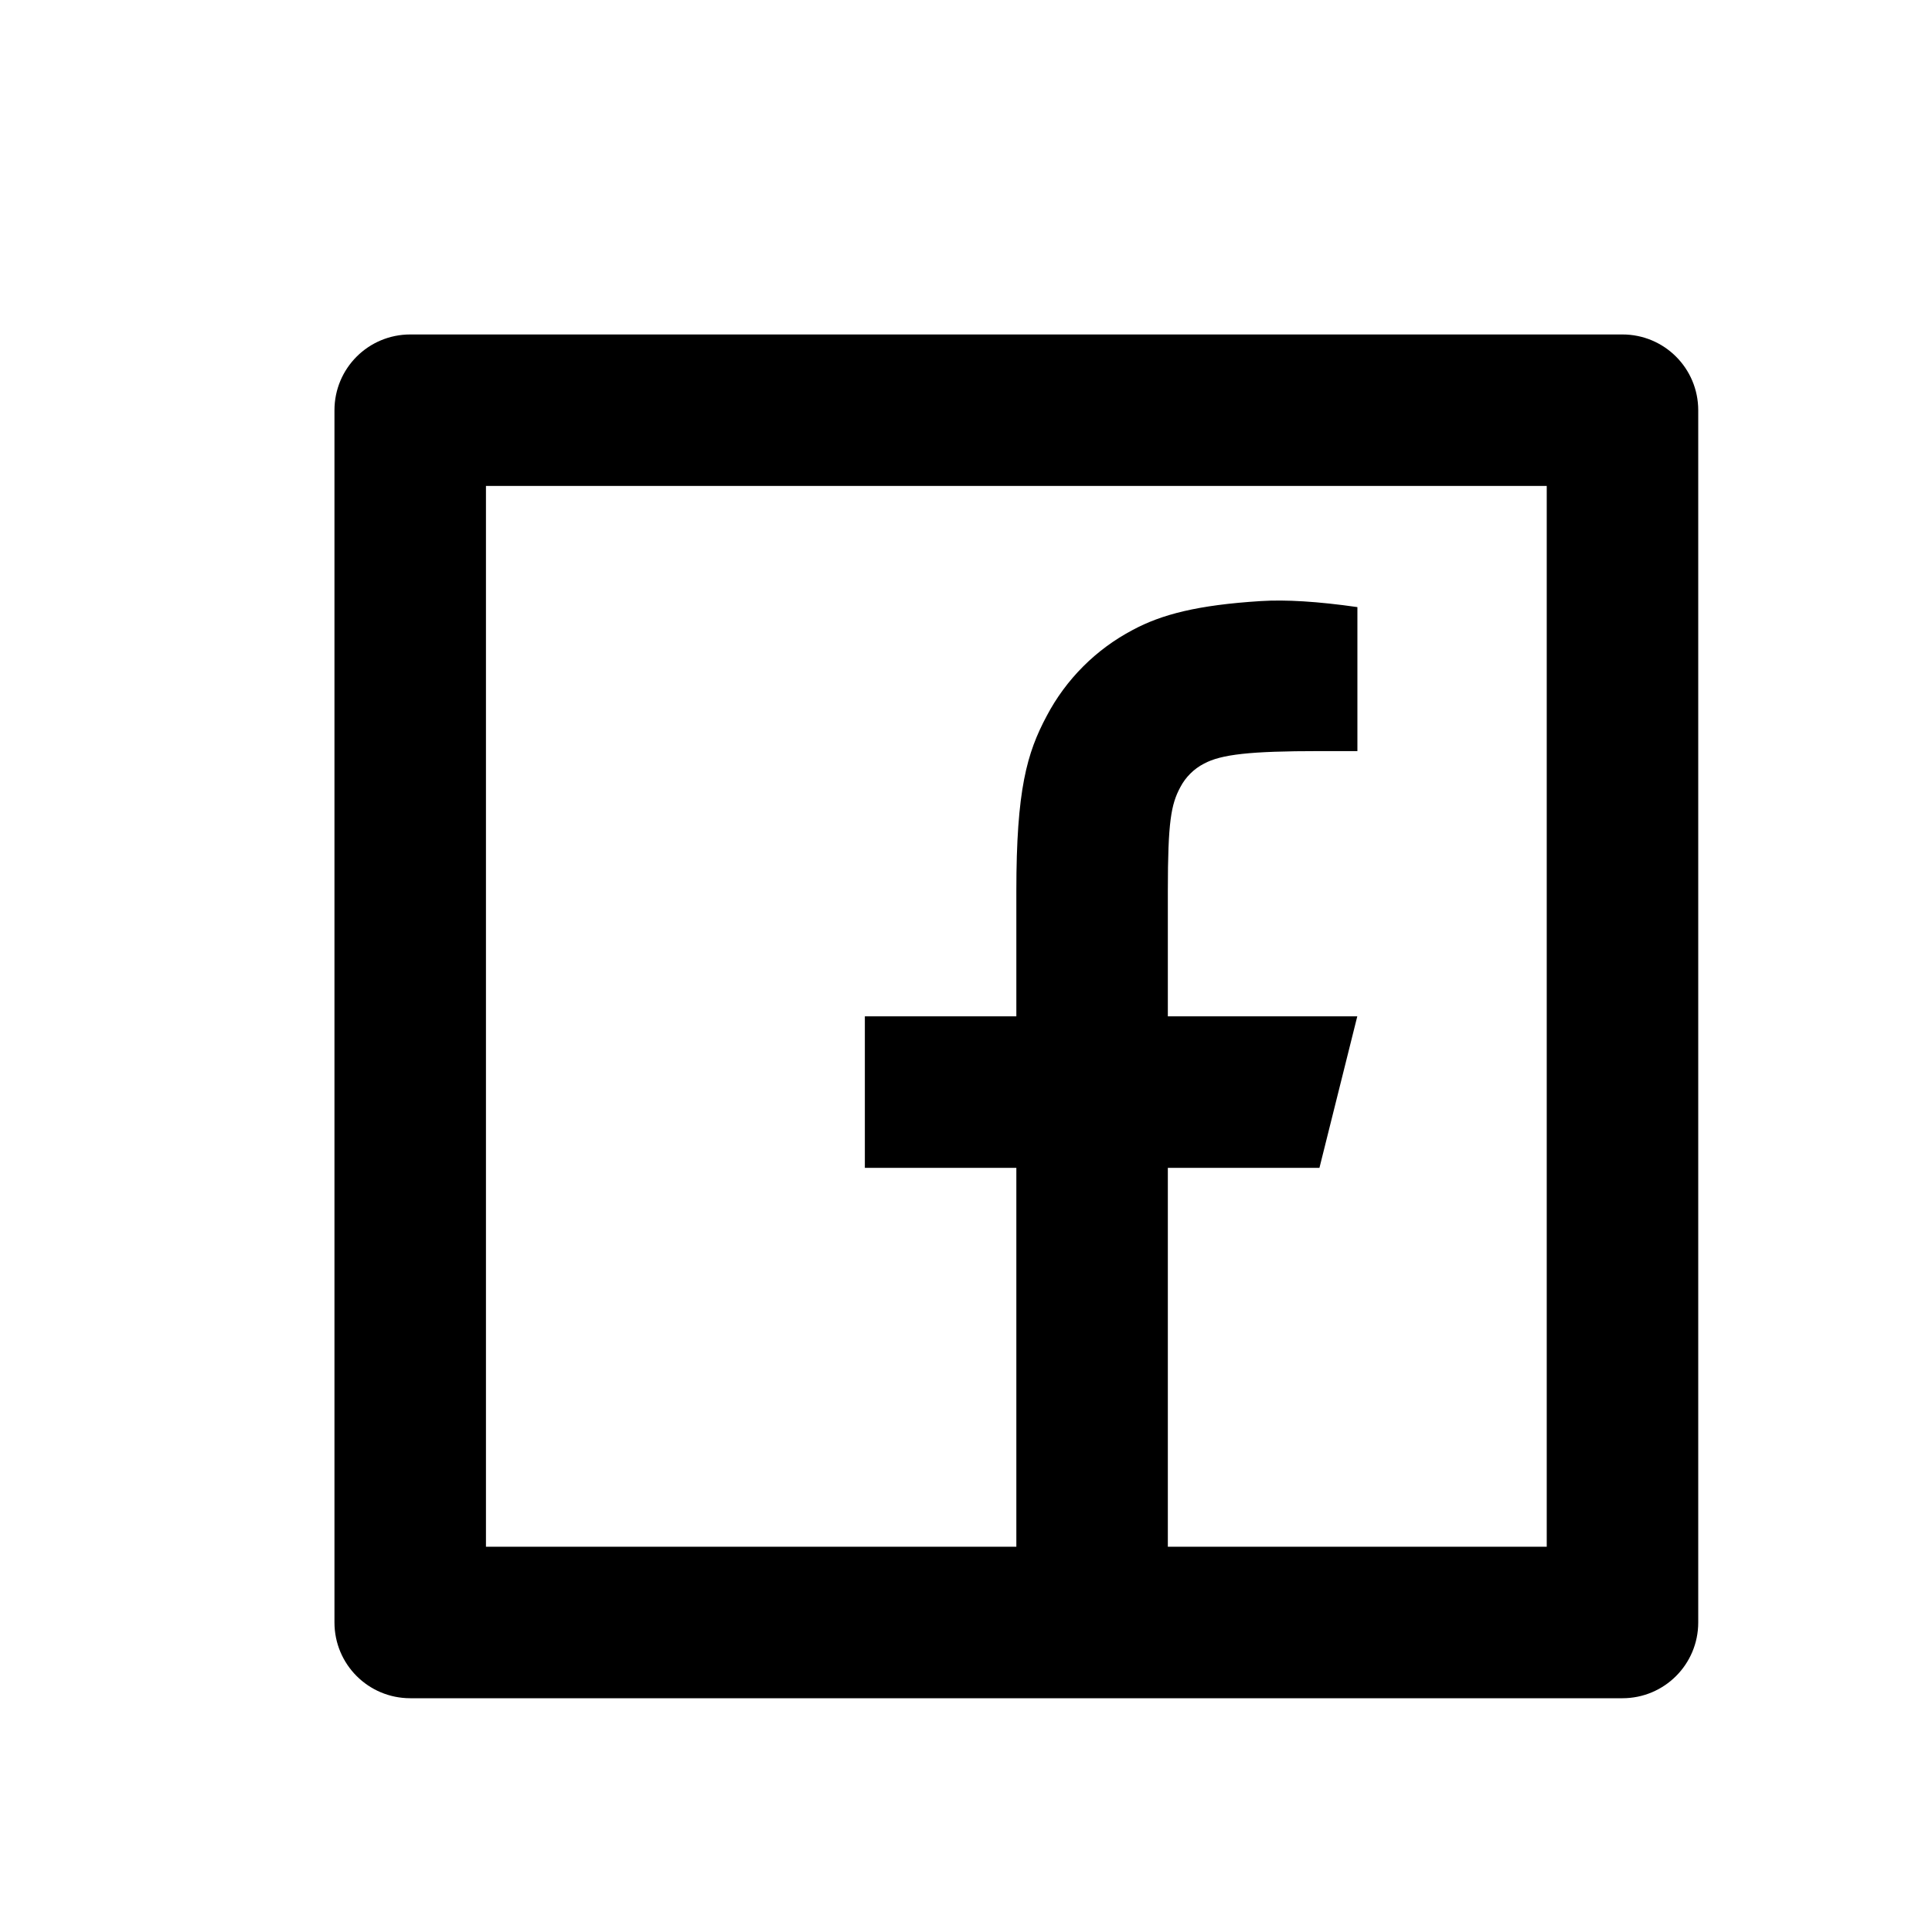 <svg xmlns="http://www.w3.org/2000/svg" width="17" height="17" viewBox="0 0 17 17">
    <g fill="none" fill-rule="evenodd">
        <g>
            <g>
                <g>
                    <path d="M0 0L16 0 16 16 0 16z" transform="translate(-1366 -317) translate(1357 308) translate(9.943 9.943)"/>
                    <path fill="#000" fill-rule="nonzero" d="M9.333 12.667h3.334V3.333H3.333v9.334H8V9.333H6.667V8H8V6.897c0-.891.093-1.214.267-1.54.17-.323.434-.587.757-.757.255-.137.571-.219 1.125-.254.219-.014.503.003.852.053v1.267h-.334c-.612 0-.864.029-1.015.11-.09.046-.163.119-.21.209-.08.15-.109.3-.109.912V8H11l-.333 1.333H9.333v3.334zM2.667 2h10.666c.369 0 .667.298.667.667v10.666c0 .369-.298.667-.667.667H2.667C2.298 14 2 13.702 2 13.333V2.667C2 2.298 2.298 2 2.667 2z" transform="translate(-1366 -317) translate(1357 308) translate(9.943 9.943)"/>
                </g>
            </g>
        </g>
    </g>
</svg>
